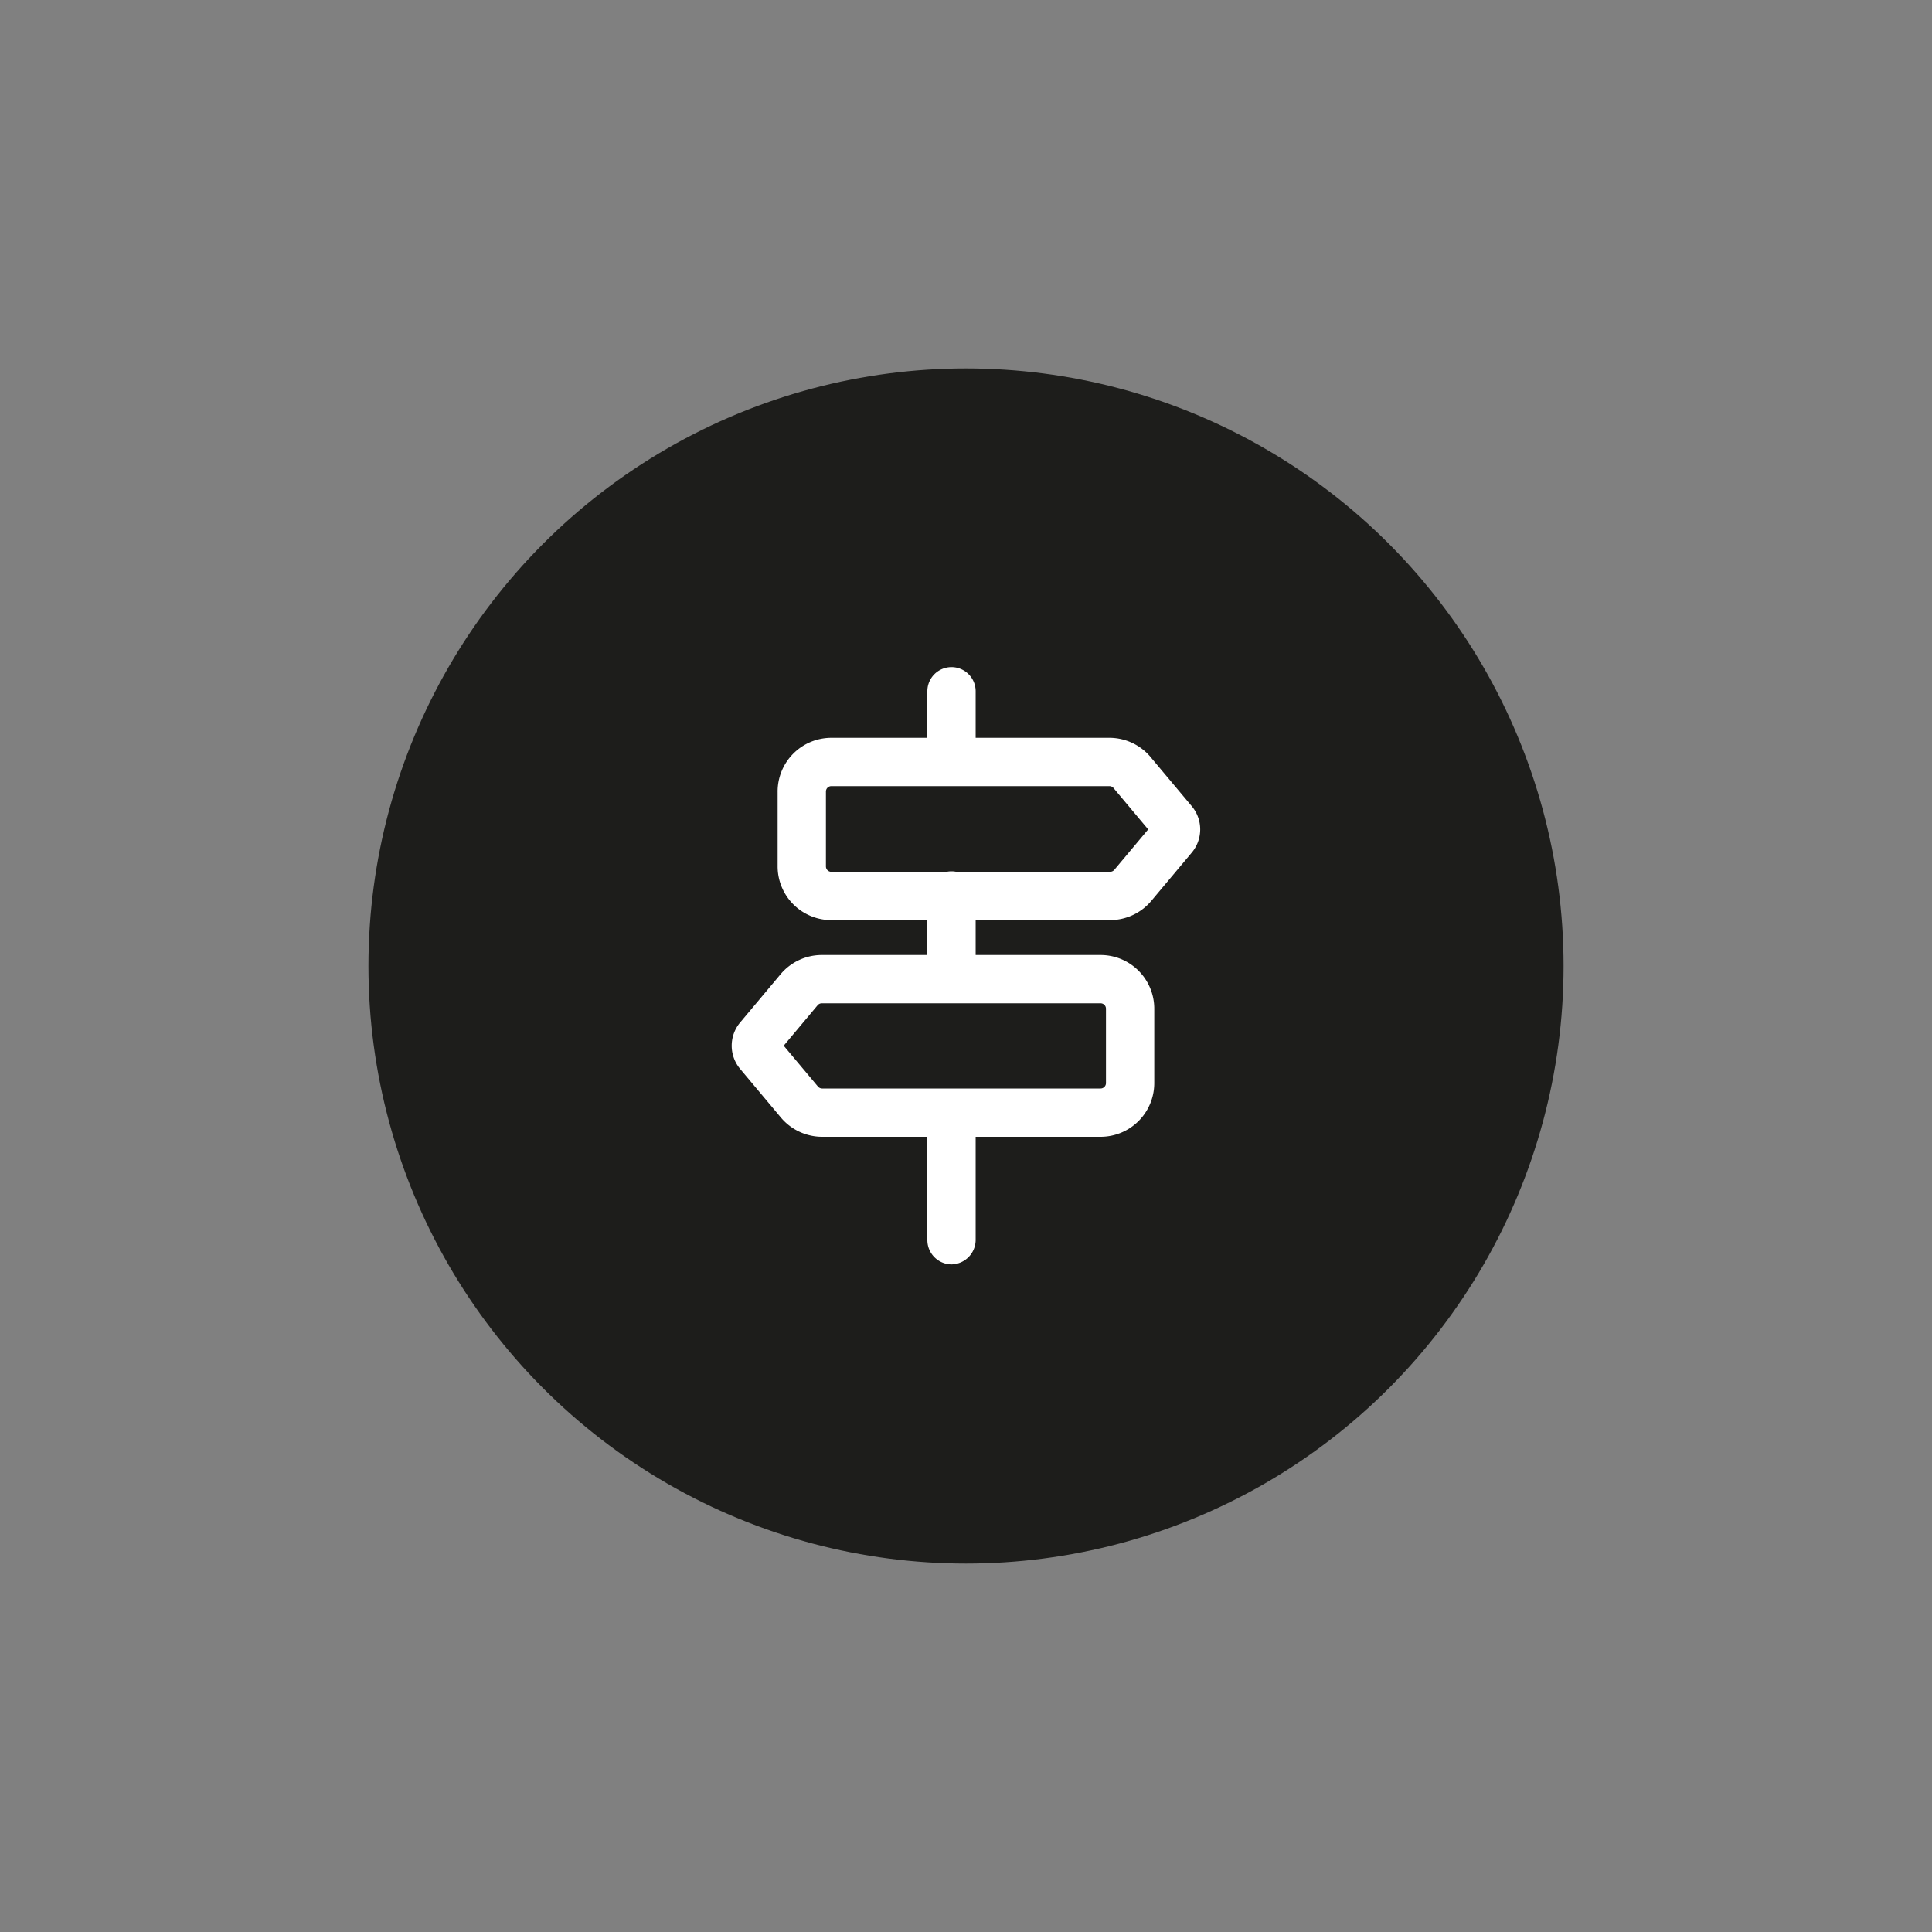 <svg xmlns="http://www.w3.org/2000/svg" viewBox="0 0 200 200"><rect x="0" y="0" width="200" height="200" fill="#808080" stroke="none"/><defs><style>.cls-1{fill:#1d1d1b;}.cls-2{fill:none;stroke:#fff;stroke-miterlimit:10;stroke-width:5px;}.cls-3{fill:#fff;}</style></defs><g id="Vrstva_2" data-name="Vrstva 2"><circle class="cls-1" cx="100" cy="100" r="61.86"/><g id="Rozcestník"><path class="cls-2" d="M114.92,78.88H86.07A3.06,3.06,0,0,0,83,82v7.68a3.06,3.06,0,0,0,3.06,3.07h28.85a3.08,3.08,0,0,0,2.36-1.1l4.19-5a1.24,1.24,0,0,0,0-1.58l-4.19-5A3.08,3.08,0,0,0,114.92,78.88Z"/><path class="cls-2" d="M85.08,115.18h28.85a3.06,3.06,0,0,0,3.06-3.07v-7.68a3.06,3.06,0,0,0-3.06-3.07H85.08a3.08,3.08,0,0,0-2.36,1.1l-4.19,5a1.24,1.24,0,0,0,0,1.58l4.19,5A3.08,3.08,0,0,0,85.08,115.18Z"/><path class="cls-3" d="M96,117.39v11a2.52,2.52,0,0,0,2.5,2.5,2.55,2.55,0,0,0,2.5-2.5v-11a2.5,2.5,0,0,0-5,0Z"/><path class="cls-3" d="M96,93.34v8a2.52,2.52,0,0,0,2.5,2.5,2.55,2.55,0,0,0,2.5-2.5v-8a2.5,2.5,0,0,0-5,0Z"/><path class="cls-3" d="M98.46,95.2A2.5,2.5,0,1,0,96,92.7a2.53,2.53,0,0,0,2.5,2.5Z"/><path class="cls-3" d="M96,71.56V78a2.52,2.52,0,0,0,2.5,2.5A2.55,2.55,0,0,0,101,78V71.56a2.5,2.5,0,0,0-5,0Z"/></g></g></svg>